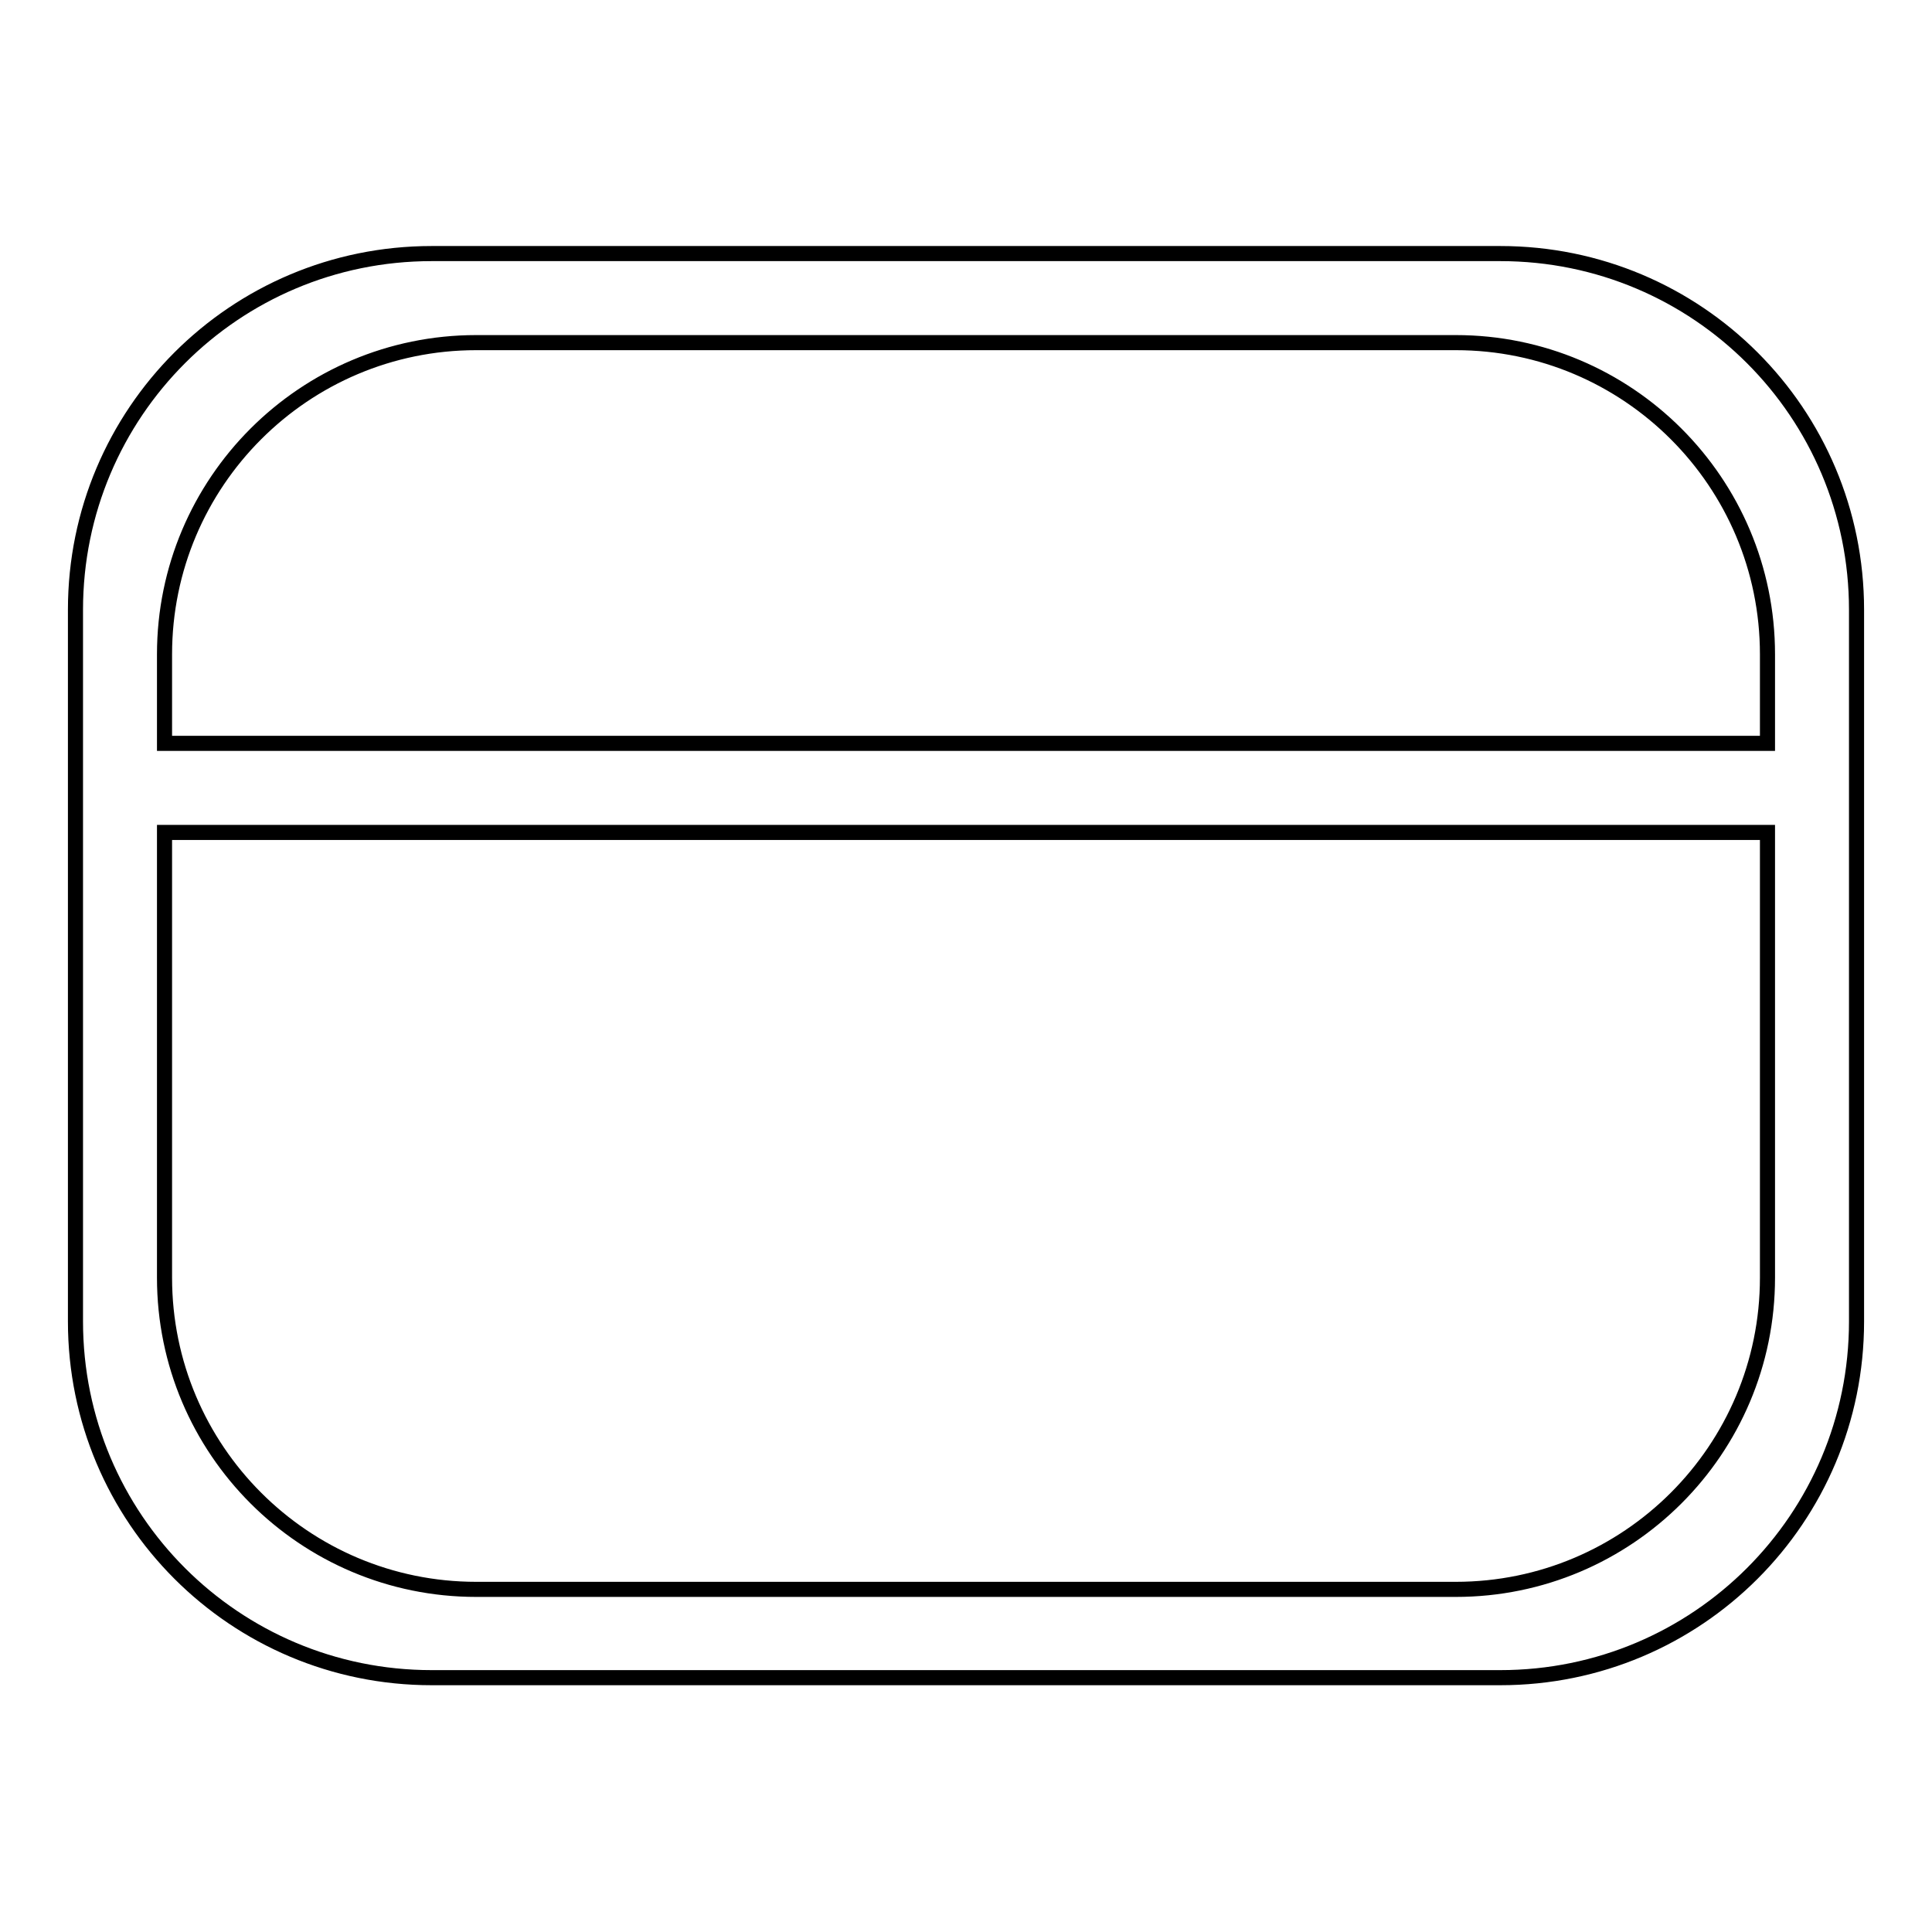 <?xml version="1.0" encoding="utf-8"?>
<!-- Svg Vector Icons : http://www.onlinewebfonts.com/icon -->
<!DOCTYPE svg PUBLIC "-//W3C//DTD SVG 1.1//EN" "http://www.w3.org/Graphics/SVG/1.1/DTD/svg11.dtd">
<svg version="1.1" xmlns="http://www.w3.org/2000/svg" xmlns:xlink="http://www.w3.org/1999/xlink" x="0px" y="0px" viewBox="0 0 256 256" enable-background="new 0 0 256 256" xml:space="preserve">
<g> <path stroke-width="2" fill-opacity="0" stroke="#000000"  d="M198.8,33.6H57.2C31.1,33.6,10,54.7,10,80.8v20.6v5.9v67.8c0,26.1,21.1,47.2,47.2,47.2h141.6 c26.1,0,47.2-21.1,47.2-47.2V80.8C246,54.7,224.9,33.6,198.8,33.6z M63.1,45.4h129.8c22.8,0,41.3,18.5,41.3,41.3v11.8H21.8V86.7 C21.8,63.9,40.3,45.4,63.1,45.4z M192.9,210.6H63.1c-22.8,0-41.3-18.5-41.3-41.3v-59h212.4v59C234.2,192.1,215.7,210.6,192.9,210.6 z"/></g>
</svg>